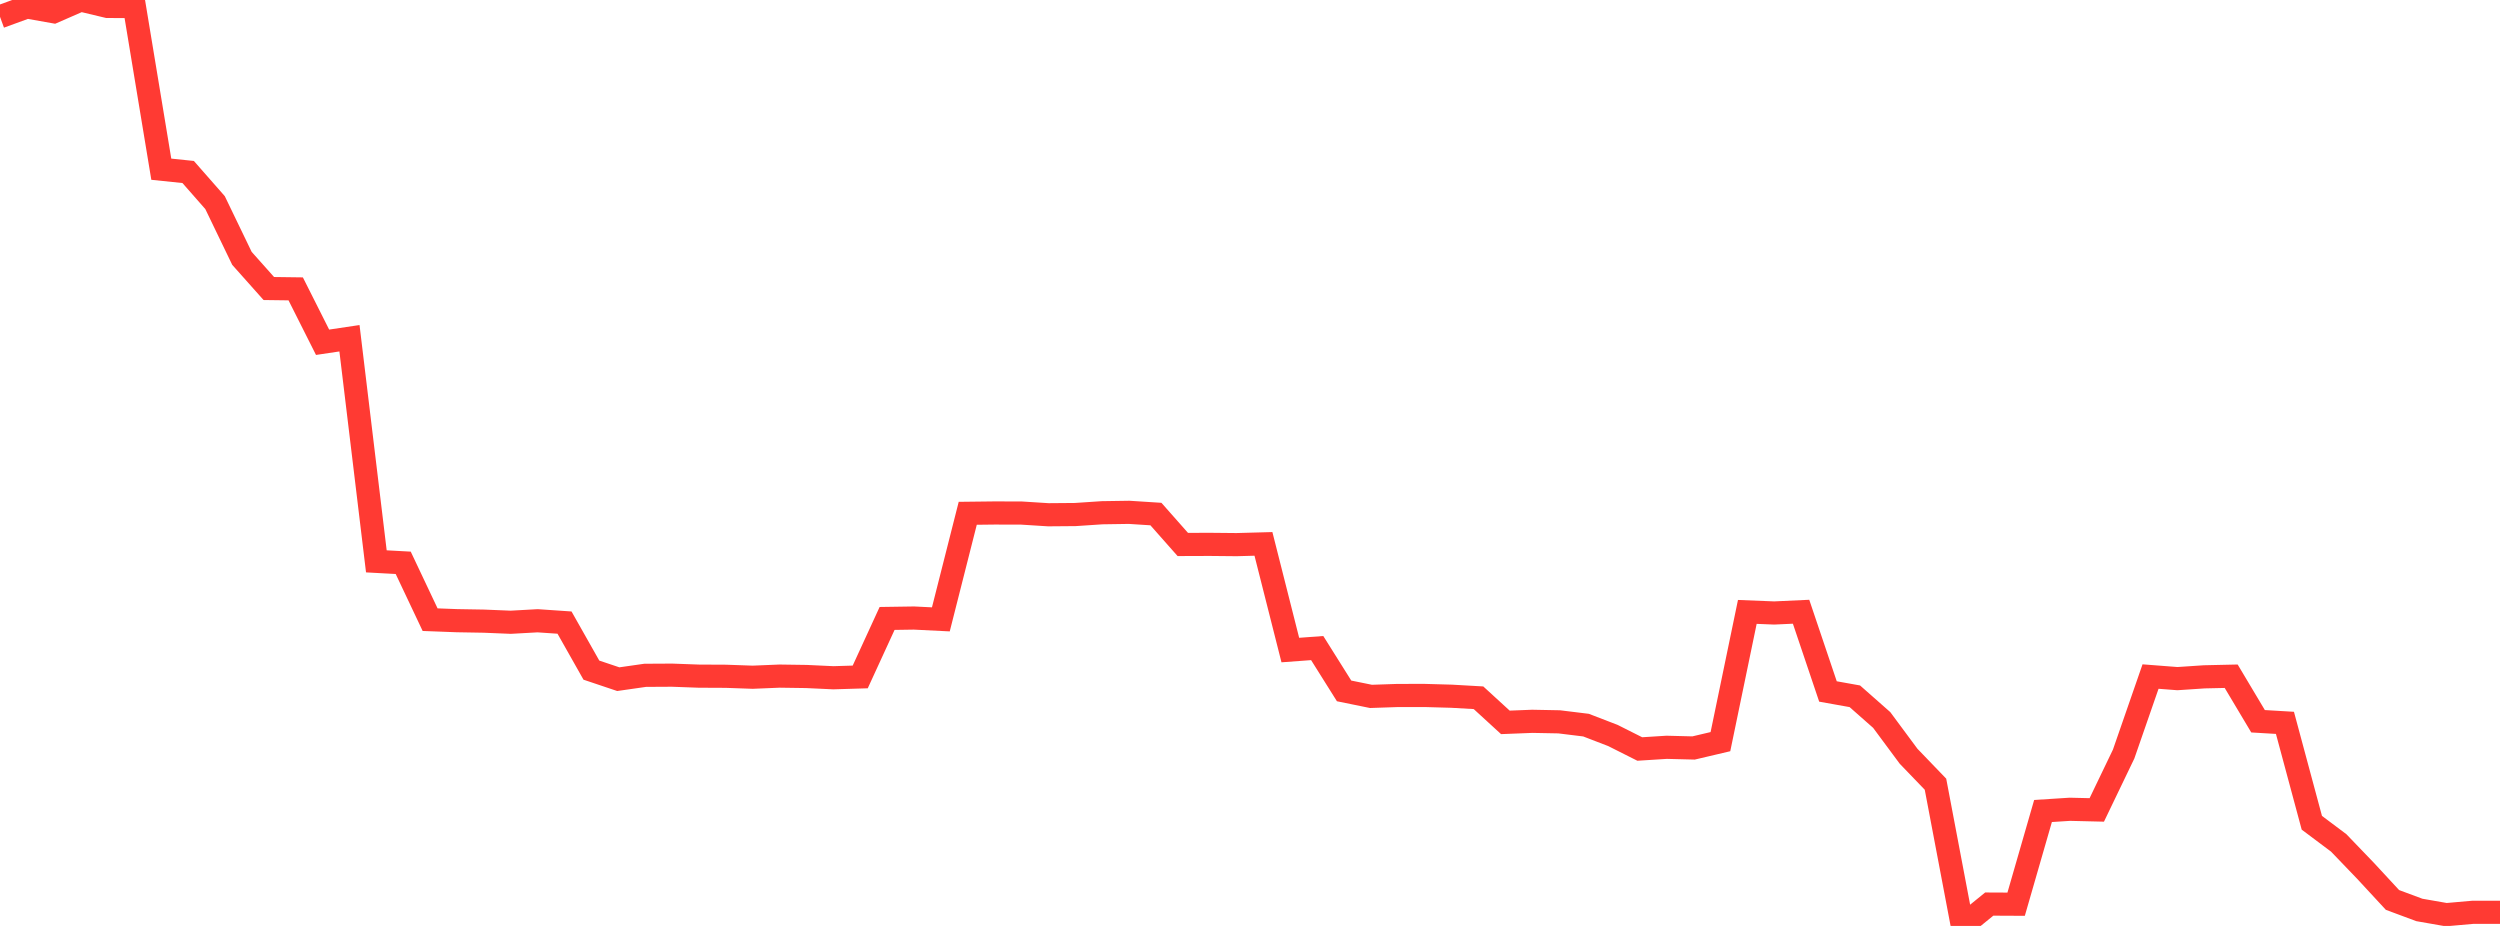<?xml version="1.0" standalone="no"?>
<!DOCTYPE svg PUBLIC "-//W3C//DTD SVG 1.1//EN" "http://www.w3.org/Graphics/SVG/1.1/DTD/svg11.dtd">

<svg width="135" height="50" viewBox="0 0 135 50" preserveAspectRatio="none" 
  xmlns="http://www.w3.org/2000/svg"
  xmlns:xlink="http://www.w3.org/1999/xlink">


<polyline points="0.0, 0.906 1.452, 0.376 2.903, 0.634 4.355, 0.0 5.806, 0.347 7.258, 0.355 8.71, 9.137 10.161, 9.288 11.613, 10.942 13.065, 13.951 14.516, 15.58 15.968, 15.599 17.419, 18.482 18.871, 18.265 20.323, 30.313 21.774, 30.392 23.226, 33.462 24.677, 33.517 26.129, 33.542 27.581, 33.602 29.032, 33.521 30.484, 33.62 31.935, 36.187 33.387, 36.675 34.839, 36.467 36.29, 36.459 37.742, 36.512 39.194, 36.519 40.645, 36.57 42.097, 36.51 43.548, 36.531 45.0, 36.599 46.452, 36.555 47.903, 33.396 49.355, 33.374 50.806, 33.446 52.258, 27.718 53.71, 27.701 55.161, 27.705 56.613, 27.797 58.065, 27.785 59.516, 27.688 60.968, 27.666 62.419, 27.759 63.871, 29.401 65.323, 29.396 66.774, 29.41 68.226, 29.37 69.677, 35.103 71.129, 34.996 72.581, 37.309 74.032, 37.605 75.484, 37.556 76.935, 37.555 78.387, 37.596 79.839, 37.679 81.29, 39.008 82.742, 38.951 84.194, 38.979 85.645, 39.157 87.097, 39.716 88.548, 40.446 90.0, 40.354 91.452, 40.391 92.903, 40.049 94.355, 33.043 95.806, 33.101 97.258, 33.034 98.71, 37.339 100.161, 37.599 101.613, 38.88 103.065, 40.839 104.516, 42.347 105.968, 50.0 107.419, 48.82 108.871, 48.827 110.323, 43.794 111.774, 43.701 113.226, 43.736 114.677, 40.718 116.129, 36.534 117.581, 36.646 119.032, 36.549 120.484, 36.516 121.935, 38.948 123.387, 39.034 124.839, 44.429 126.29, 45.517 127.742, 47.028 129.194, 48.597 130.645, 49.137 132.097, 49.391 133.548, 49.263 135.0, 49.263" fill="none" stroke="#ff3a33" stroke-width="1.25"/>

</svg>